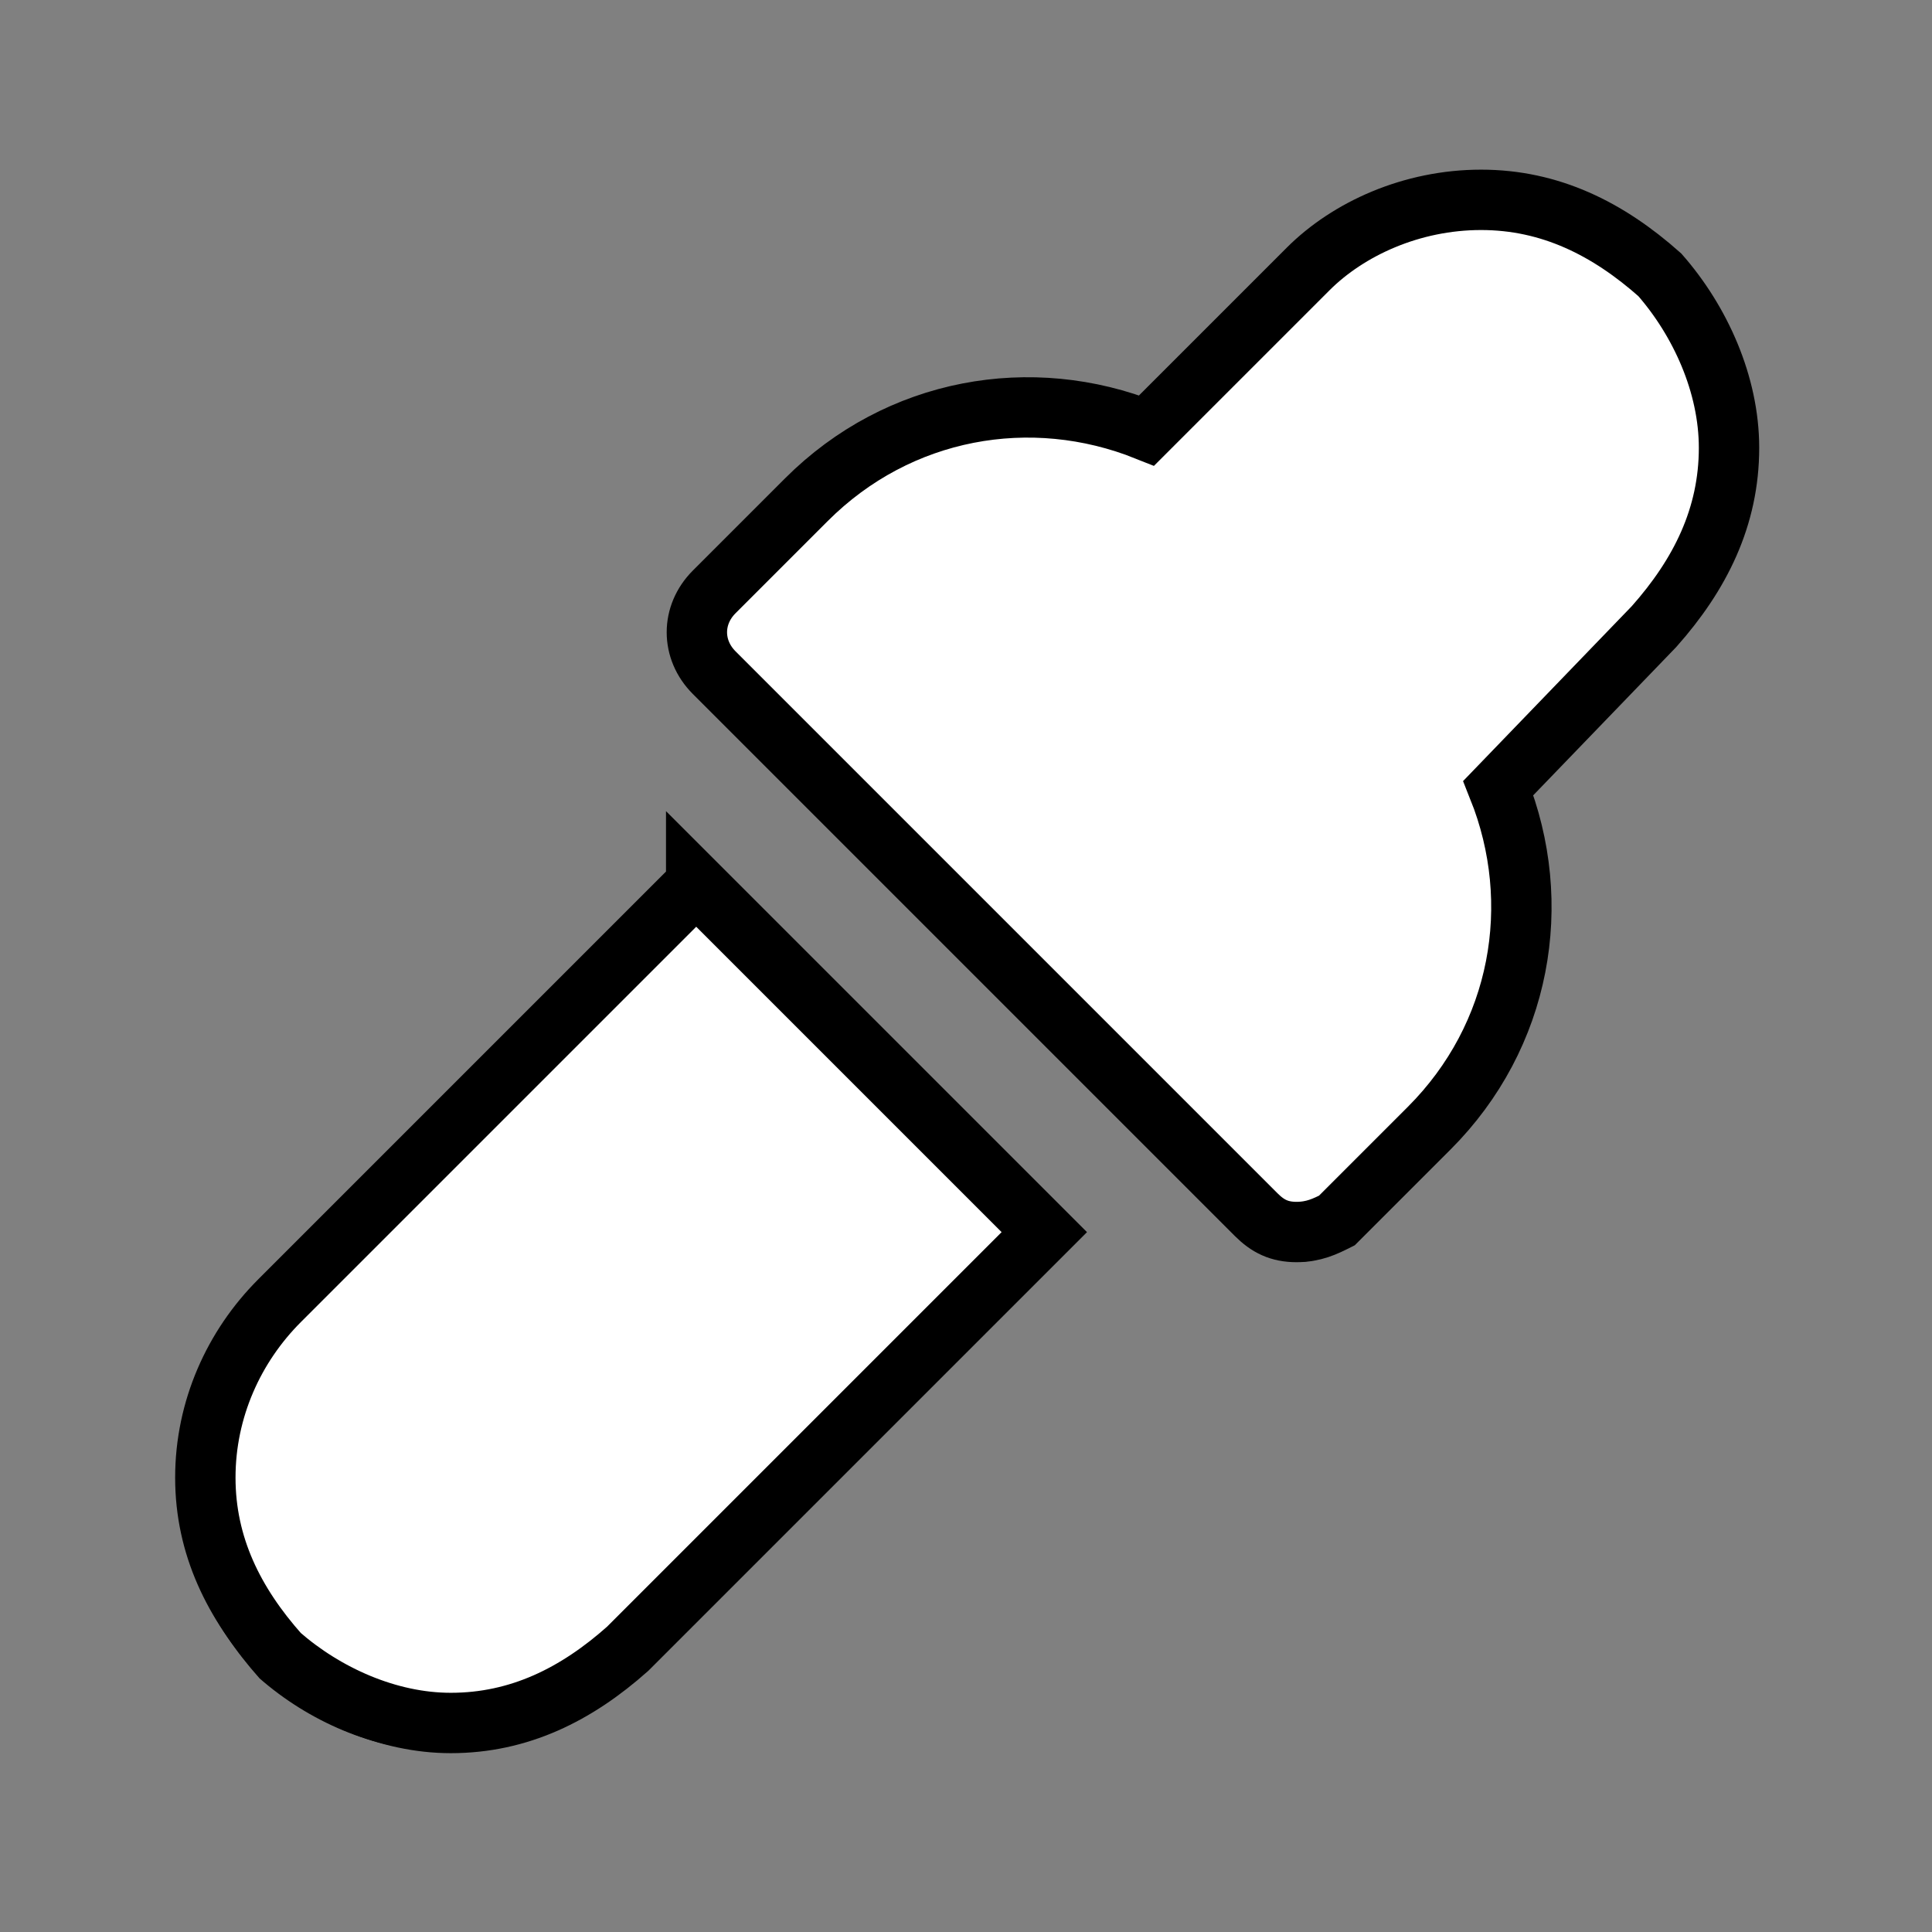 <svg width="32" height="32" xmlns="http://www.w3.org/2000/svg">

 <rect width="100%" height="100%" fill="#808080" stroke="none"/>

 <g>
  <title>background</title>
  <rect fill="none" id="canvas_background" height="402" width="582" y="-1" x="-1"/>
 </g>
 <g>
  <title>Layer 1</title>
  <path id="svg_2" d="m21.5,20.9c-0.3,0 -0.5,-0.1 -0.7,-0.3l-9.4,-9.4c-0.4,-0.4 -0.4,-1 0,-1.4l1.6,-1.6c1.6,-1.6 3.9,-2 5.9,-1.2l2.8,-2.8c0.7,-0.7 1.8,-1.2 3,-1.2c1.2,0 2.2,0.5 3.1,1.3c0.7,0.8 1.2,1.9 1.2,3c0,1.2 -0.5,2.2 -1.3,3.1l-2.7,2.8c0.8,2 0.4,4.3 -1.2,5.9l-1.6,1.6c-0.2,0.1 -0.4,0.2 -0.7,0.2z"/>
  <path id="svg_3" d="m11.6,14.3l-7.3,7.3c-0.8,0.8 -1.3,1.9 -1.3,3.1c0,1.2 0.5,2.2 1.3,3.1c0.8,0.7 1.9,1.2 3,1.2c1.2,0 2.2,-0.5 3.1,-1.3l7.3,-7.3l-6.1,-6.1z"/>
  <path stroke="null" fill="#ffffff" id="svg_4" d="m11.531,14.643l-6.901,6.901c-0.756,0.756 -1.229,1.796 -1.229,2.93c0,1.134 0.473,2.08 1.229,2.93c0.756,0.662 1.796,1.134 2.836,1.134c1.134,0 2.08,-0.473 2.93,-1.229l6.901,-6.901l-5.766,-5.766z"/>
  <path stroke="null" fill="#ffffff" id="svg_5" d="m21.476,20.406c-0.287,0 -0.478,-0.096 -0.669,-0.287l-8.978,-8.978c-0.382,-0.382 -0.382,-0.955 0,-1.337l1.528,-1.528c1.528,-1.528 3.725,-1.91 5.635,-1.146l2.674,-2.674c0.669,-0.669 1.719,-1.146 2.865,-1.146c1.146,0 2.101,0.478 2.961,1.242c0.669,0.764 1.146,1.815 1.146,2.865c0,1.146 -0.478,2.101 -1.242,2.961l-2.579,2.674c0.764,1.91 0.382,4.107 -1.146,5.635l-1.528,1.528c-0.191,0.096 -0.382,0.191 -0.669,0.191z"/>
 </g>
</svg>